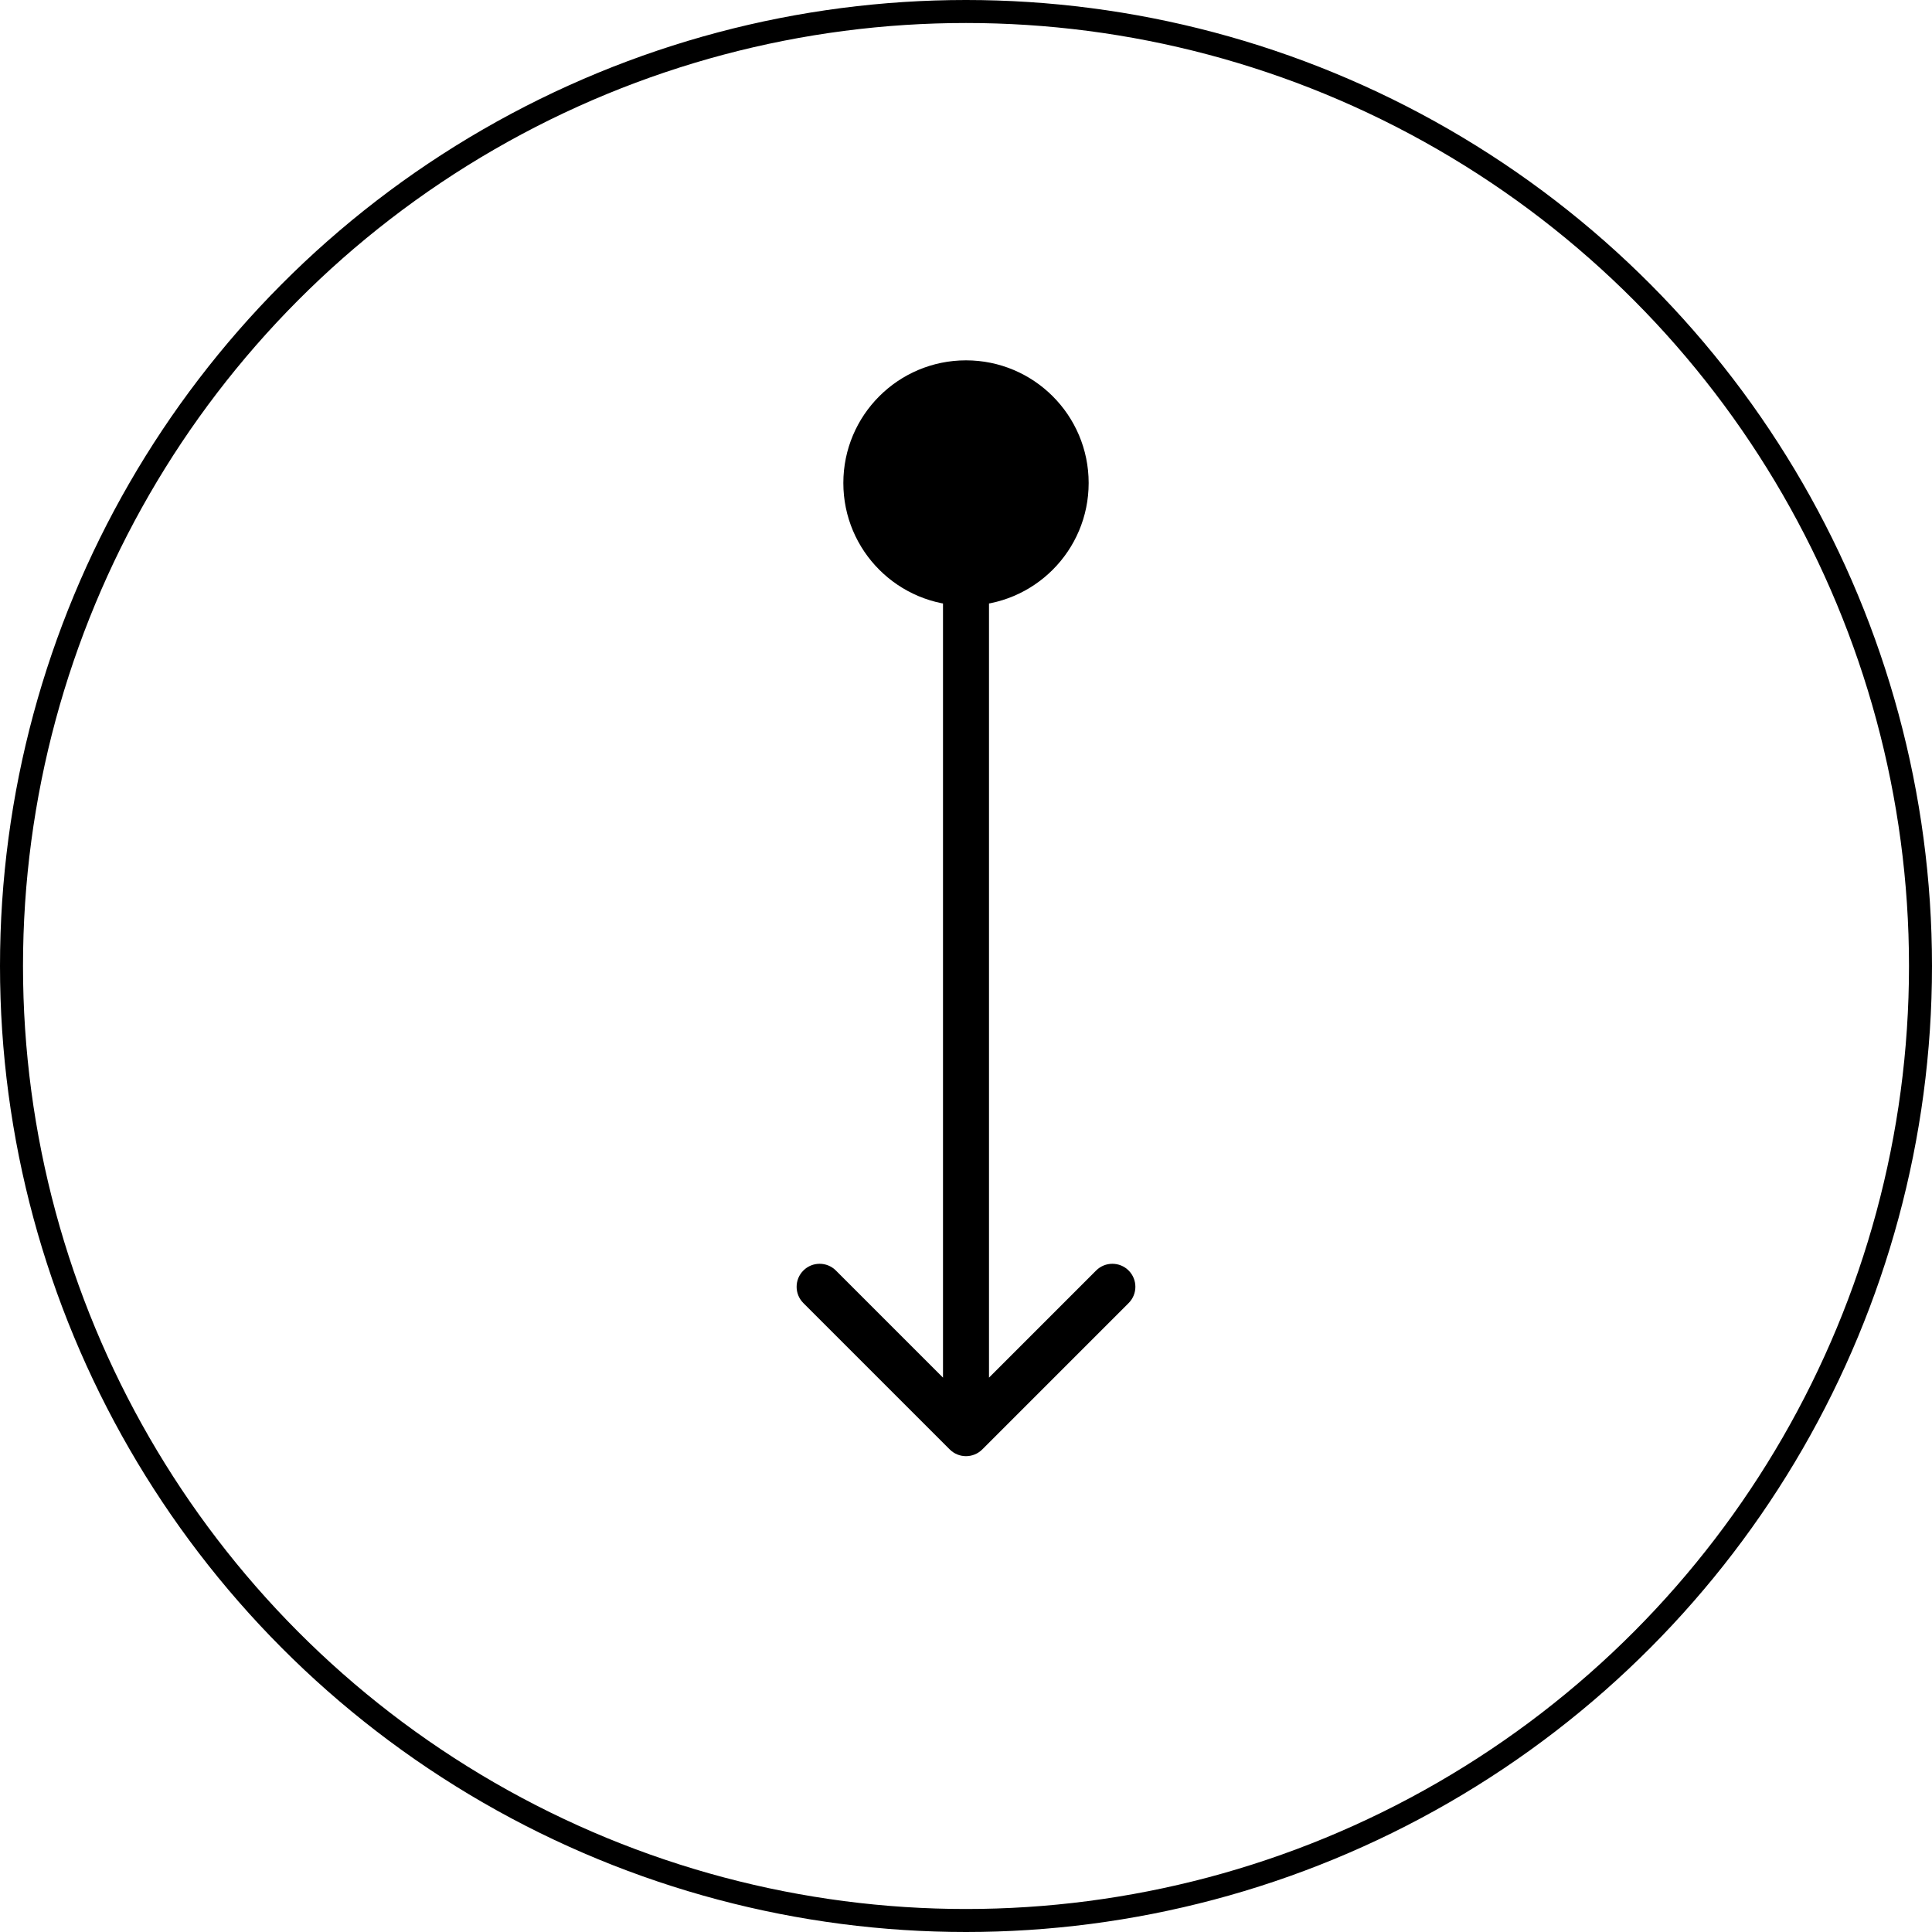 <?xml version="1.0" encoding="UTF-8"?> <svg xmlns="http://www.w3.org/2000/svg" width="84" height="84" viewBox="0 0 84 84" fill="none"> <path d="M42 15.667C39.054 15.667 36.667 18.055 36.667 21C36.667 23.945 39.054 26.333 42 26.333C44.946 26.333 47.333 23.945 47.333 21C47.333 18.055 44.946 15.667 42 15.667ZM41.293 63.019C41.683 63.409 42.317 63.409 42.707 63.019L49.071 56.655C49.462 56.264 49.462 55.631 49.071 55.24C48.681 54.85 48.047 54.85 47.657 55.24L42 60.897L36.343 55.24C35.953 54.85 35.319 54.85 34.929 55.24C34.538 55.631 34.538 56.264 34.929 56.655L41.293 63.019ZM41 21L41 62.312L43 62.312L43 21L41 21Z" fill="black"></path> <circle cx="42" cy="42" r="41.5" stroke="black"></circle> </svg> 